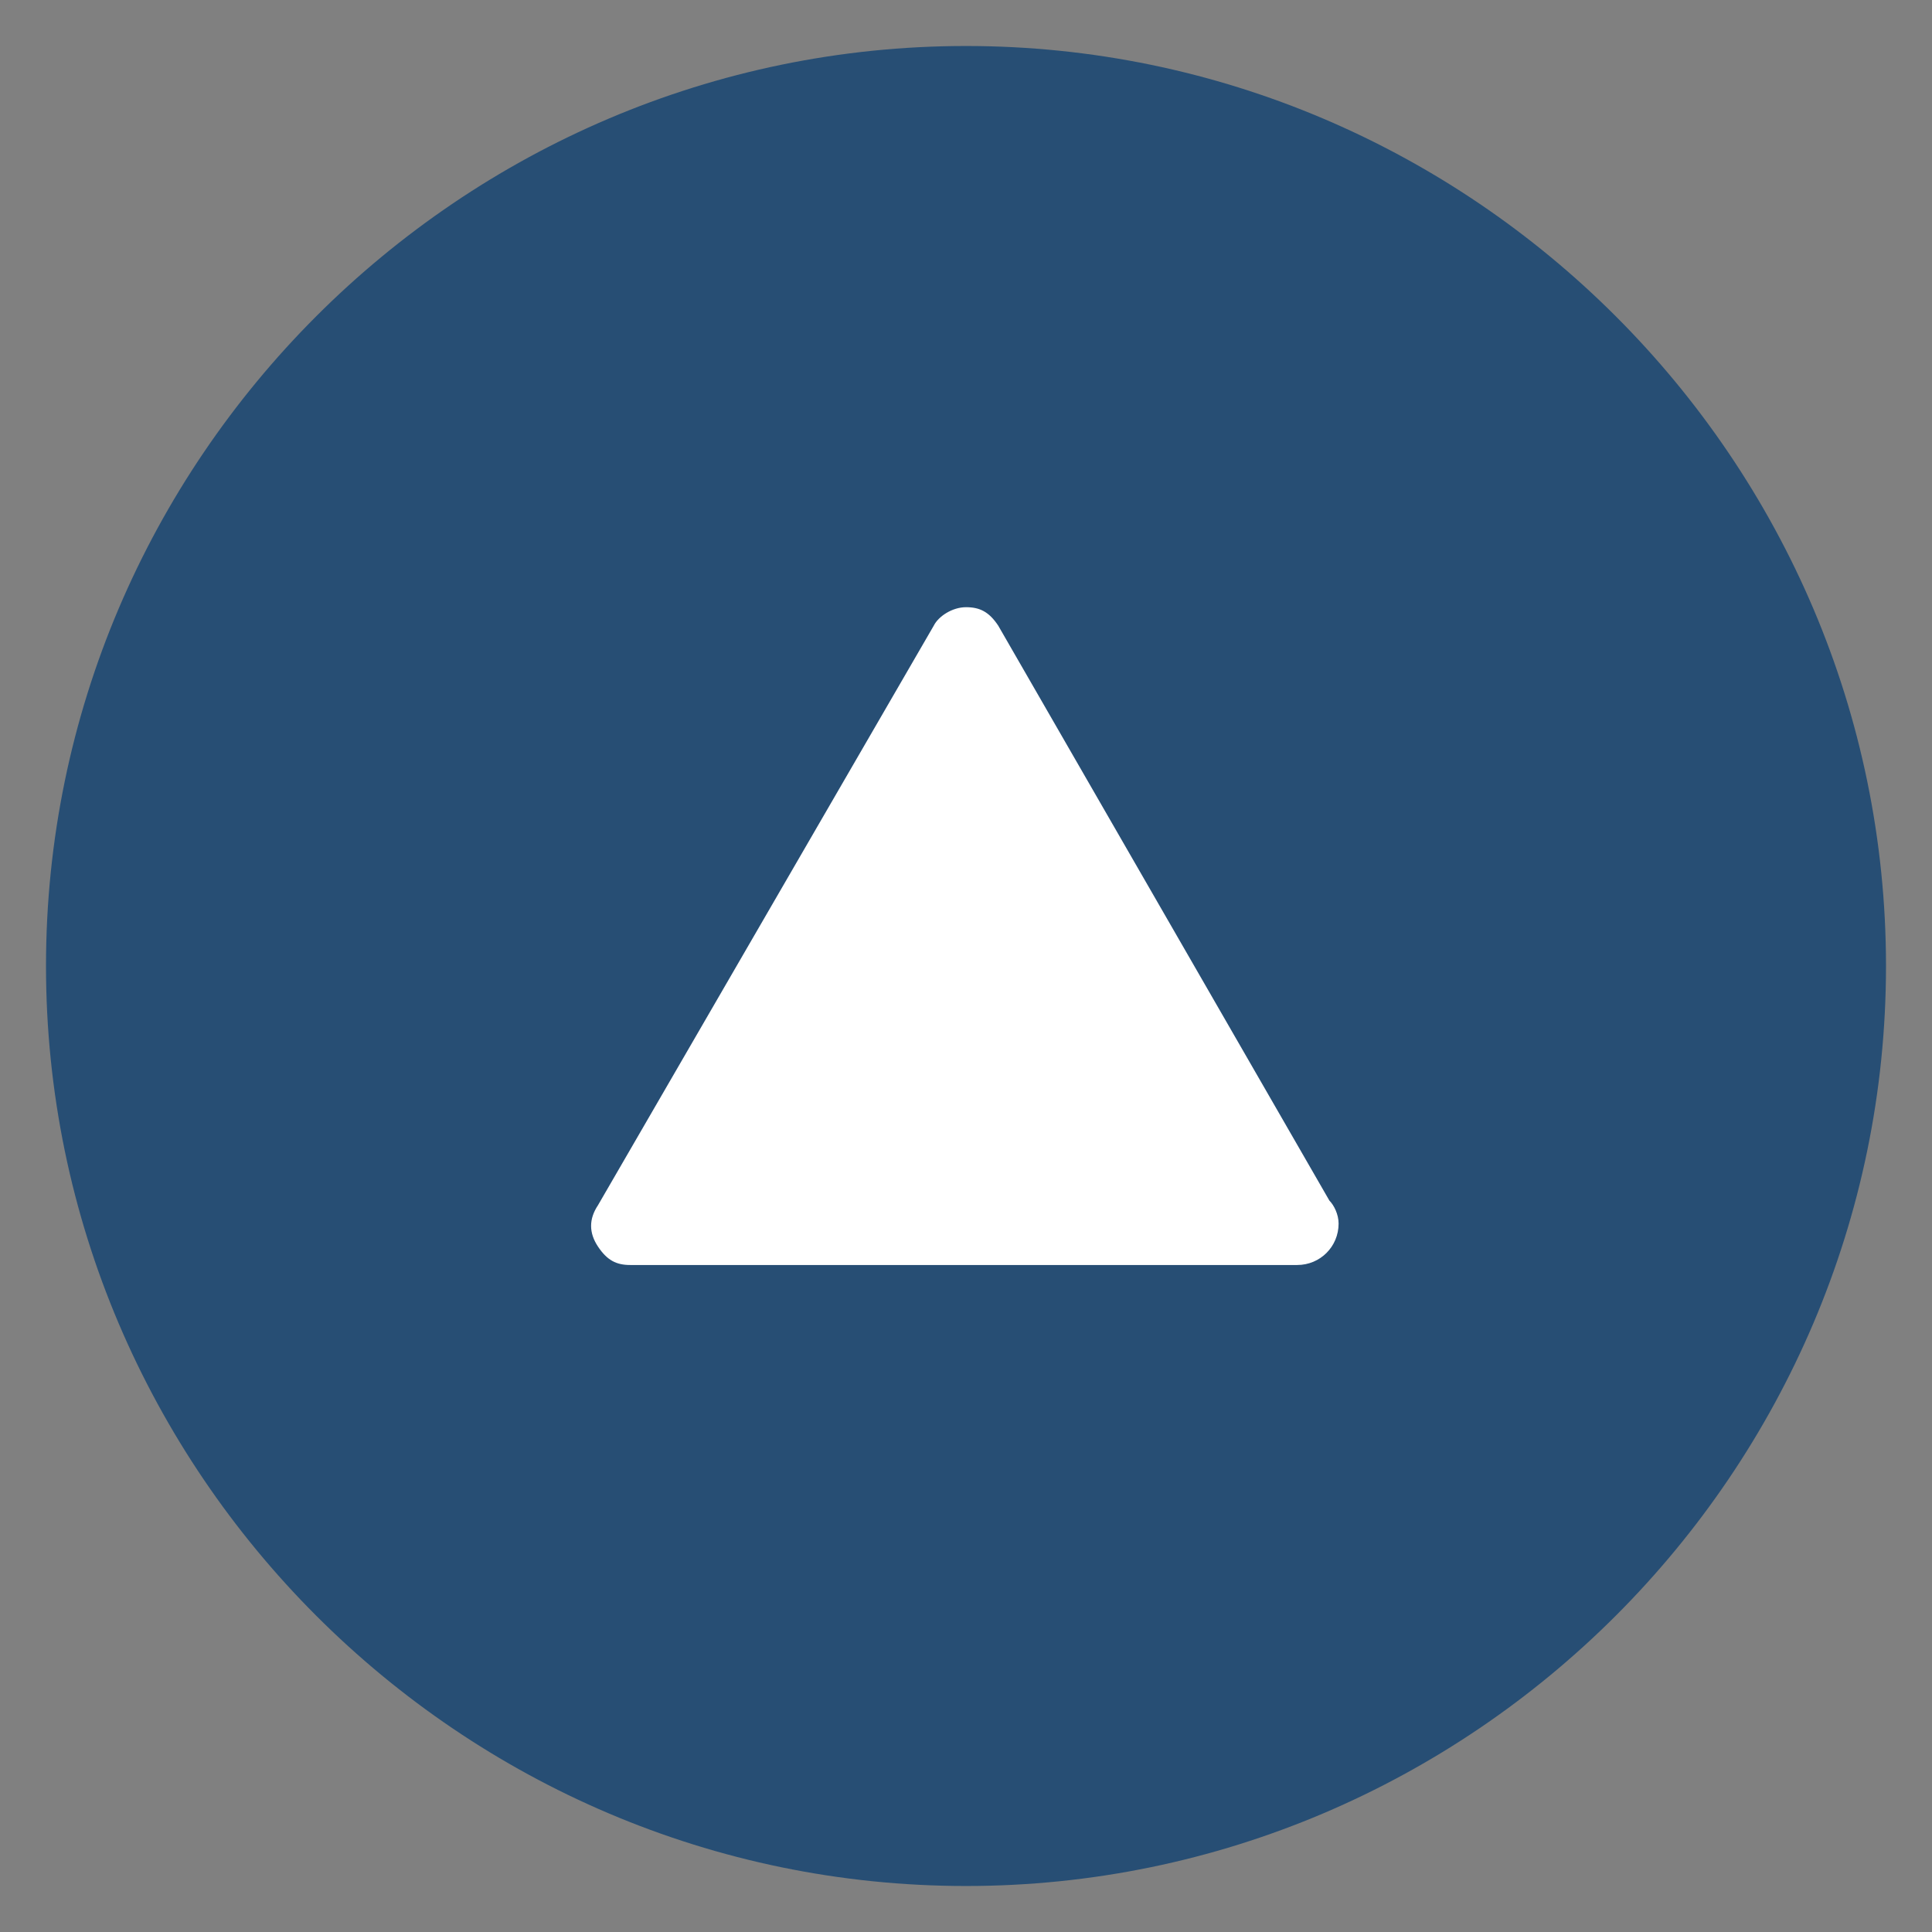 <?xml version="1.0" encoding="utf-8"?>
<!-- Generator: Adobe Illustrator 18.0.0, SVG Export Plug-In . SVG Version: 6.00 Build 0)  -->
<!DOCTYPE svg PUBLIC "-//W3C//DTD SVG 1.1//EN" "http://www.w3.org/Graphics/SVG/1.1/DTD/svg11.dtd">
<svg version="1.1" id="Ebene_1" xmlns="http://www.w3.org/2000/svg" xmlns:xlink="http://www.w3.org/1999/xlink" x="0px" y="0px"
	 width="42px" height="42px" viewBox="-3 47 42 42" enable-background="new -3 47 42 42" xml:space="preserve">
<rect x="-3" y="47" width="42" height="42" fill="#808080" stroke="none"/>
<path fill="#274E74" d="M18,48C7,48-2,57-2,68c0,11,9,20,20,20s20-9,20-20C38,57,29,48,18,48"/>
<path fill="#FFFFFF" d="M25.9,73.1l-7.2-12.5c-0.2-0.3-0.4-0.4-0.7-0.4c-0.3,0-0.6,0.2-0.7,0.4L10,73.2c-0.2,0.3-0.2,0.6,0,0.9
	c0.2,0.3,0.4,0.4,0.7,0.4h14.5c0,0,0,0,0,0c0.5,0,0.9-0.4,0.9-0.9C26.1,73.4,26,73.2,25.9,73.1z"/>
</svg>
